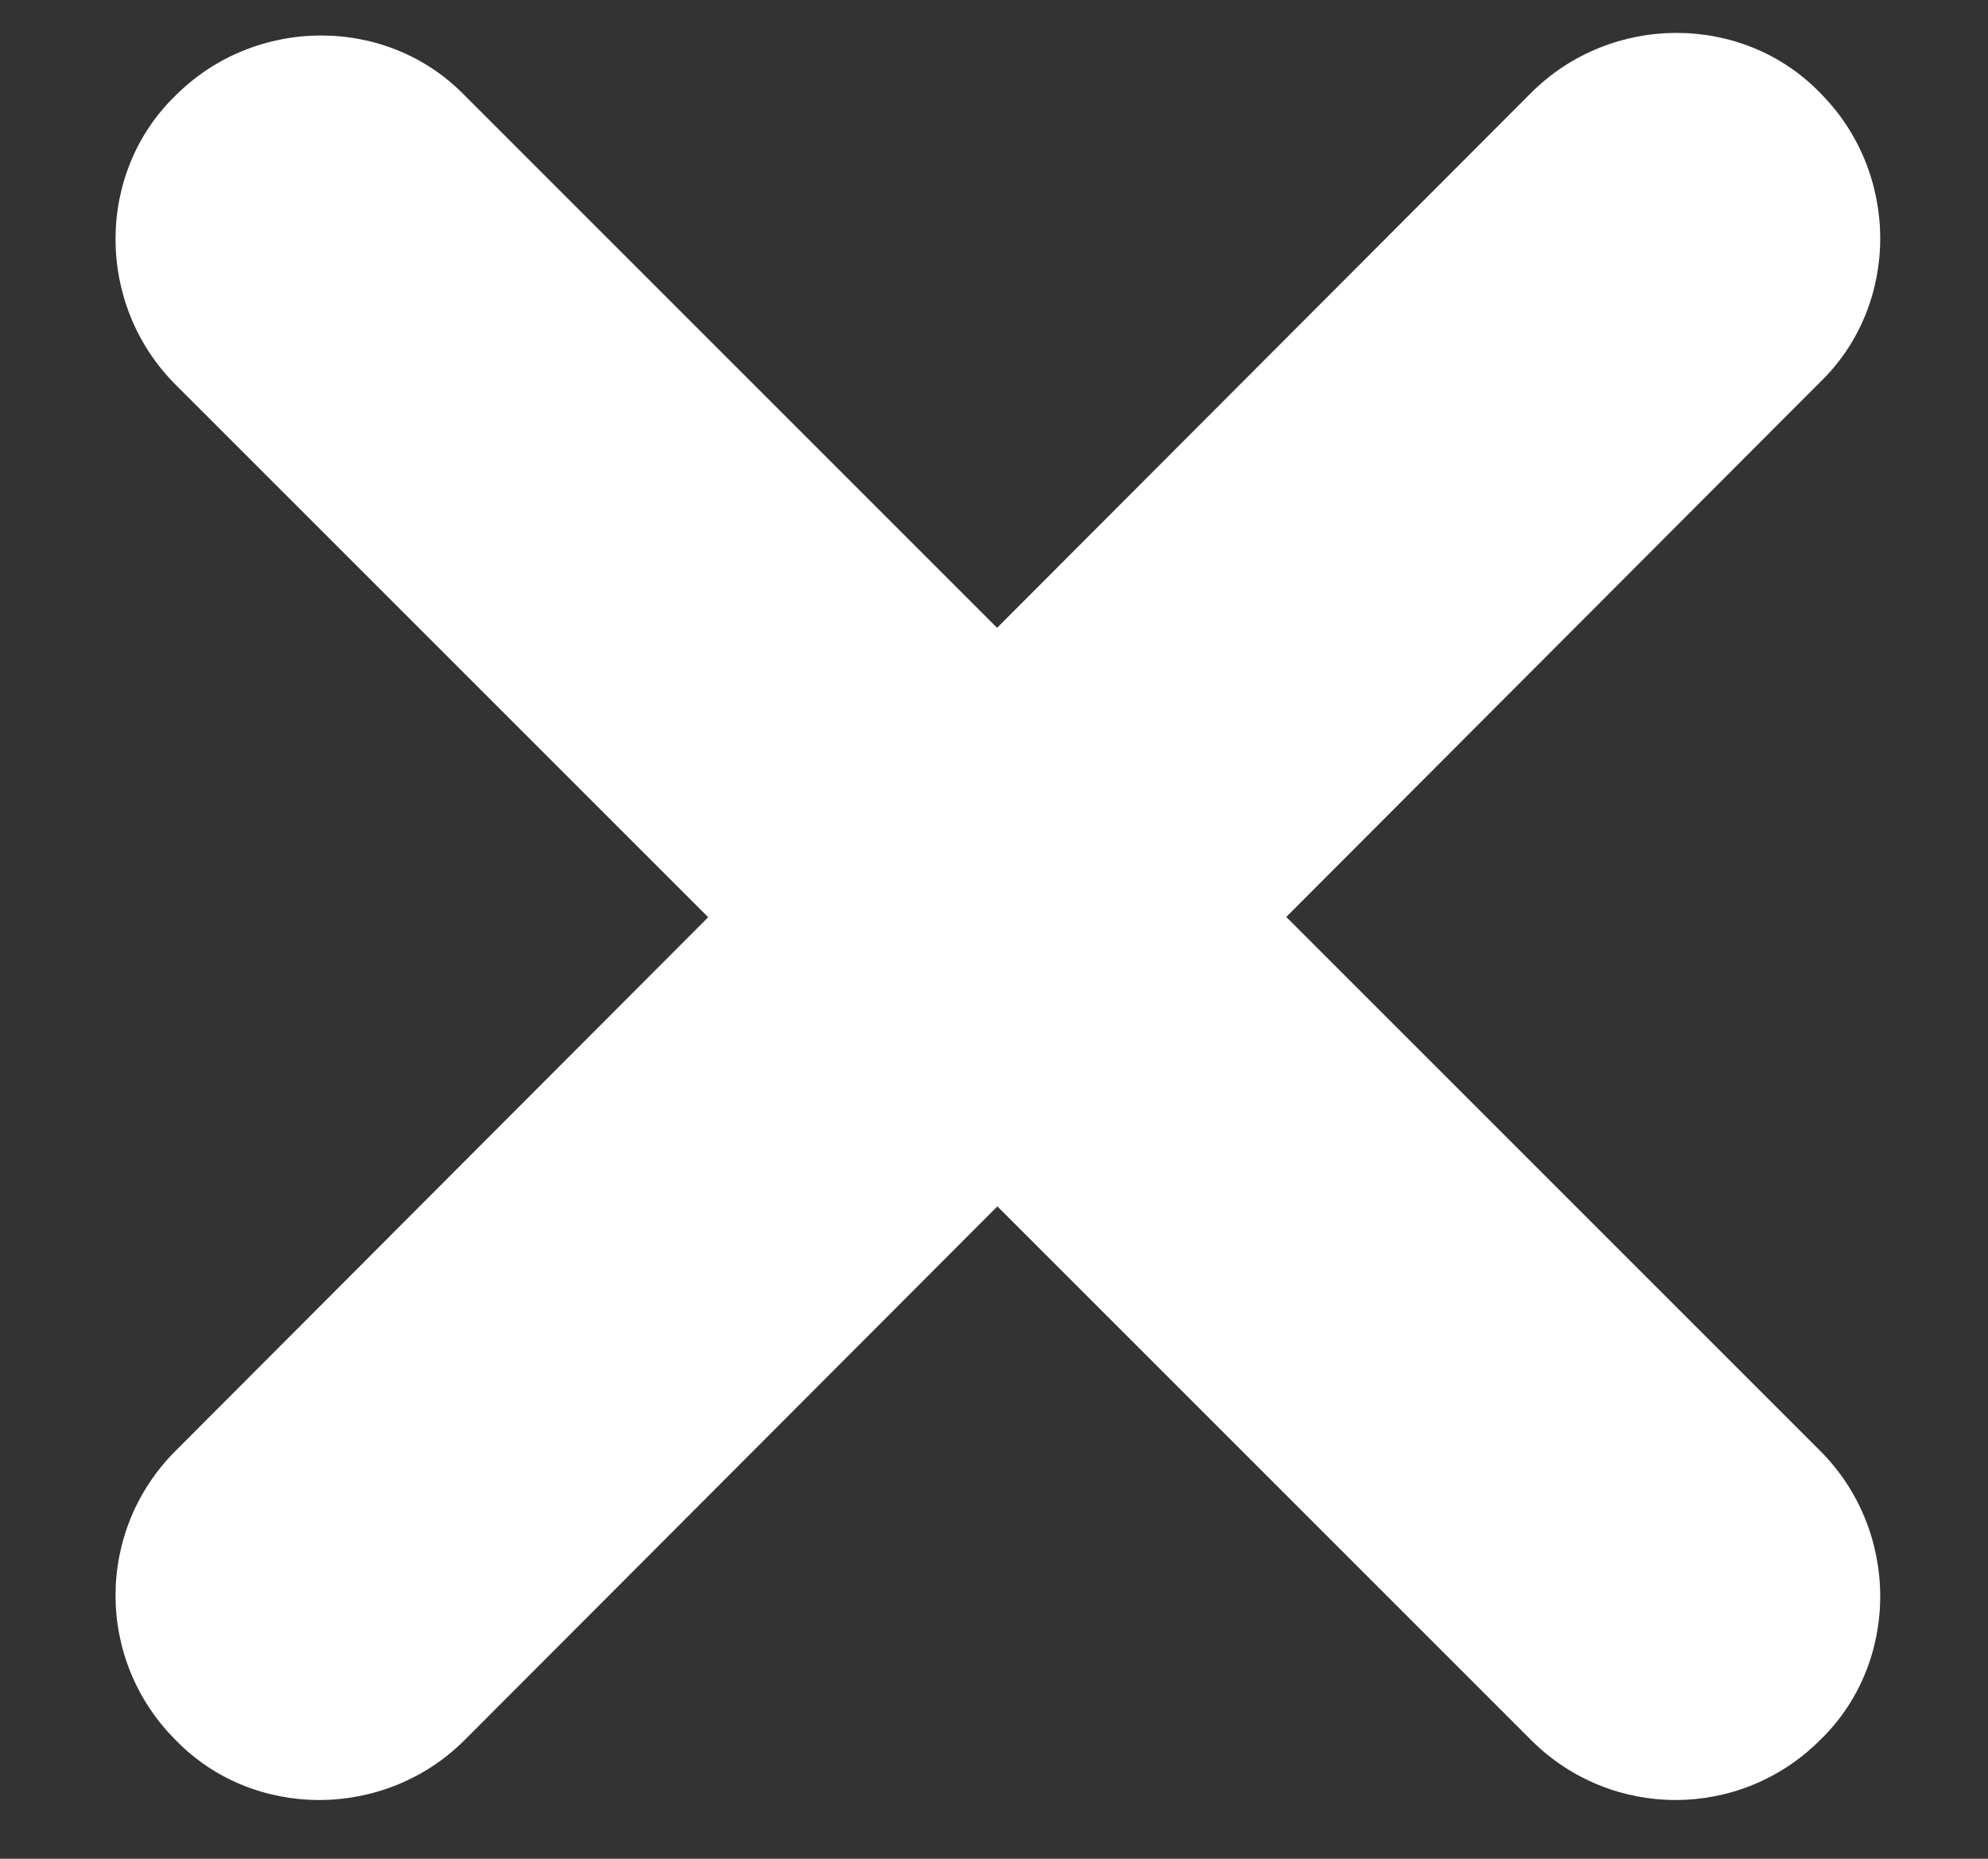 <?xml version="1.0" encoding="utf-8"?>
<!-- Generator: Adobe Illustrator 25.2.0, SVG Export Plug-In . SVG Version: 6.00 Build 0)  -->
<svg version="1.1" id="Слой_1" xmlns="http://www.w3.org/2000/svg" xmlns:xlink="http://www.w3.org/1999/xlink" x="0px" y="0px"
	 viewBox="0 0 77 72" style="enable-background:new 0 0 77 72;" xml:space="preserve">
<rect x="0" y="0" width="77" height="72" fill="#333333" stroke="none"/>
<style type="text/css">
	.st0{fill:#FFFFFF;}
</style>
<path class="st0" d="M6.8,56.2L59.3,3.6c3.1-3.1,8.2-3.1,11.2,0l0,0c3.1,3.1,3.1,8.2,0,11.2L18,67.4c-3.1,3.1-8.2,3.1-11.2,0l0,0
	C3.7,64.3,3.7,59.3,6.8,56.2z"/>
<path class="st0" d="M59.3,67.4L6.8,14.9c-3.1-3.1-3.1-8.2,0-11.2l0,0c3.1-3.1,8.2-3.1,11.2,0l52.5,52.5c3.1,3.1,3.1,8.2,0,11.2l0,0
	C67.4,70.5,62.4,70.5,59.3,67.4z"/>
</svg>
